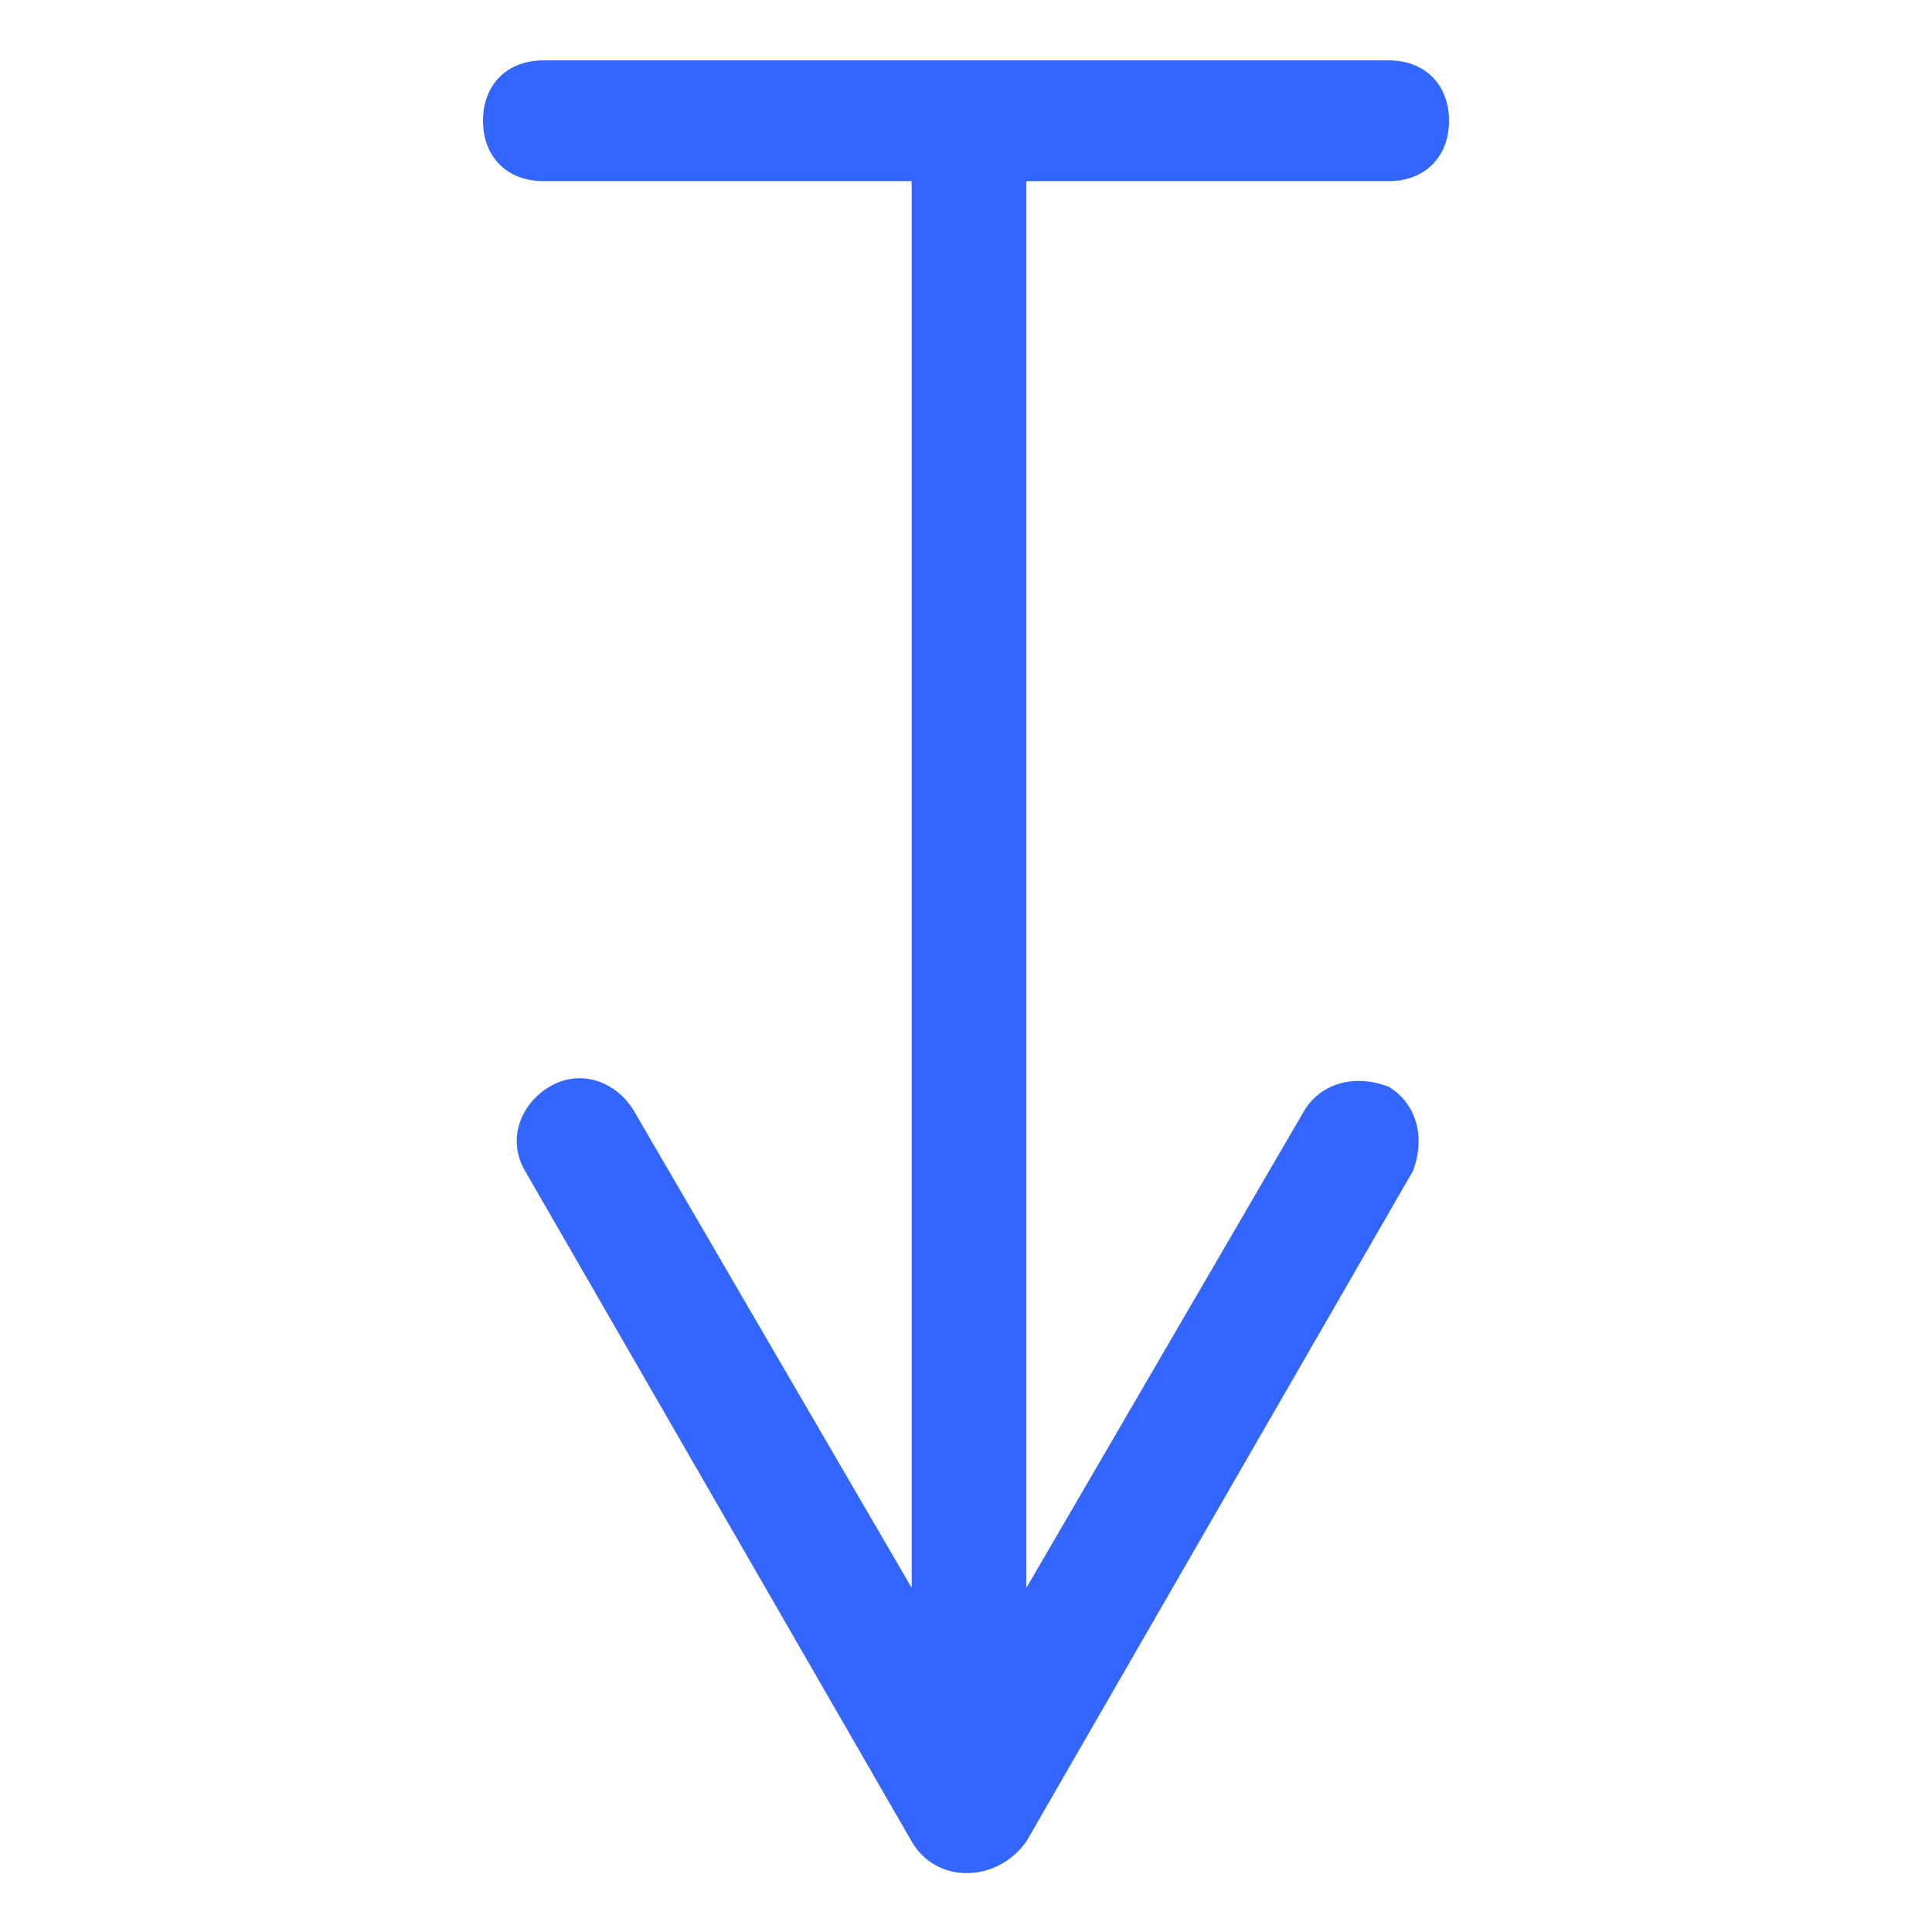 <?xml version="1.0" encoding="UTF-8"?> <svg xmlns="http://www.w3.org/2000/svg" id="Layer_2" viewBox="0 0 32 32"><path d="m15.1 30.5-6.4-11.1c-.3-.5-.1-1.1.4-1.4.5-.3 1.1-.1 1.4.4l4.6 7.9v-23.3h-6.1c-.6 0-1-.4-1-1s.4-1 1-1h14c.6 0 1 .4 1 1s-.4 1-1 1h-6v23.3l4.6-7.9c.3-.5.9-.6 1.4-.4.5.3.6.9.4 1.4l-6.4 11.1c-.5.7-1.5.7-1.9 0z" fill="#000000" style="fill: rgb(51, 102, 255);"></path></svg> 